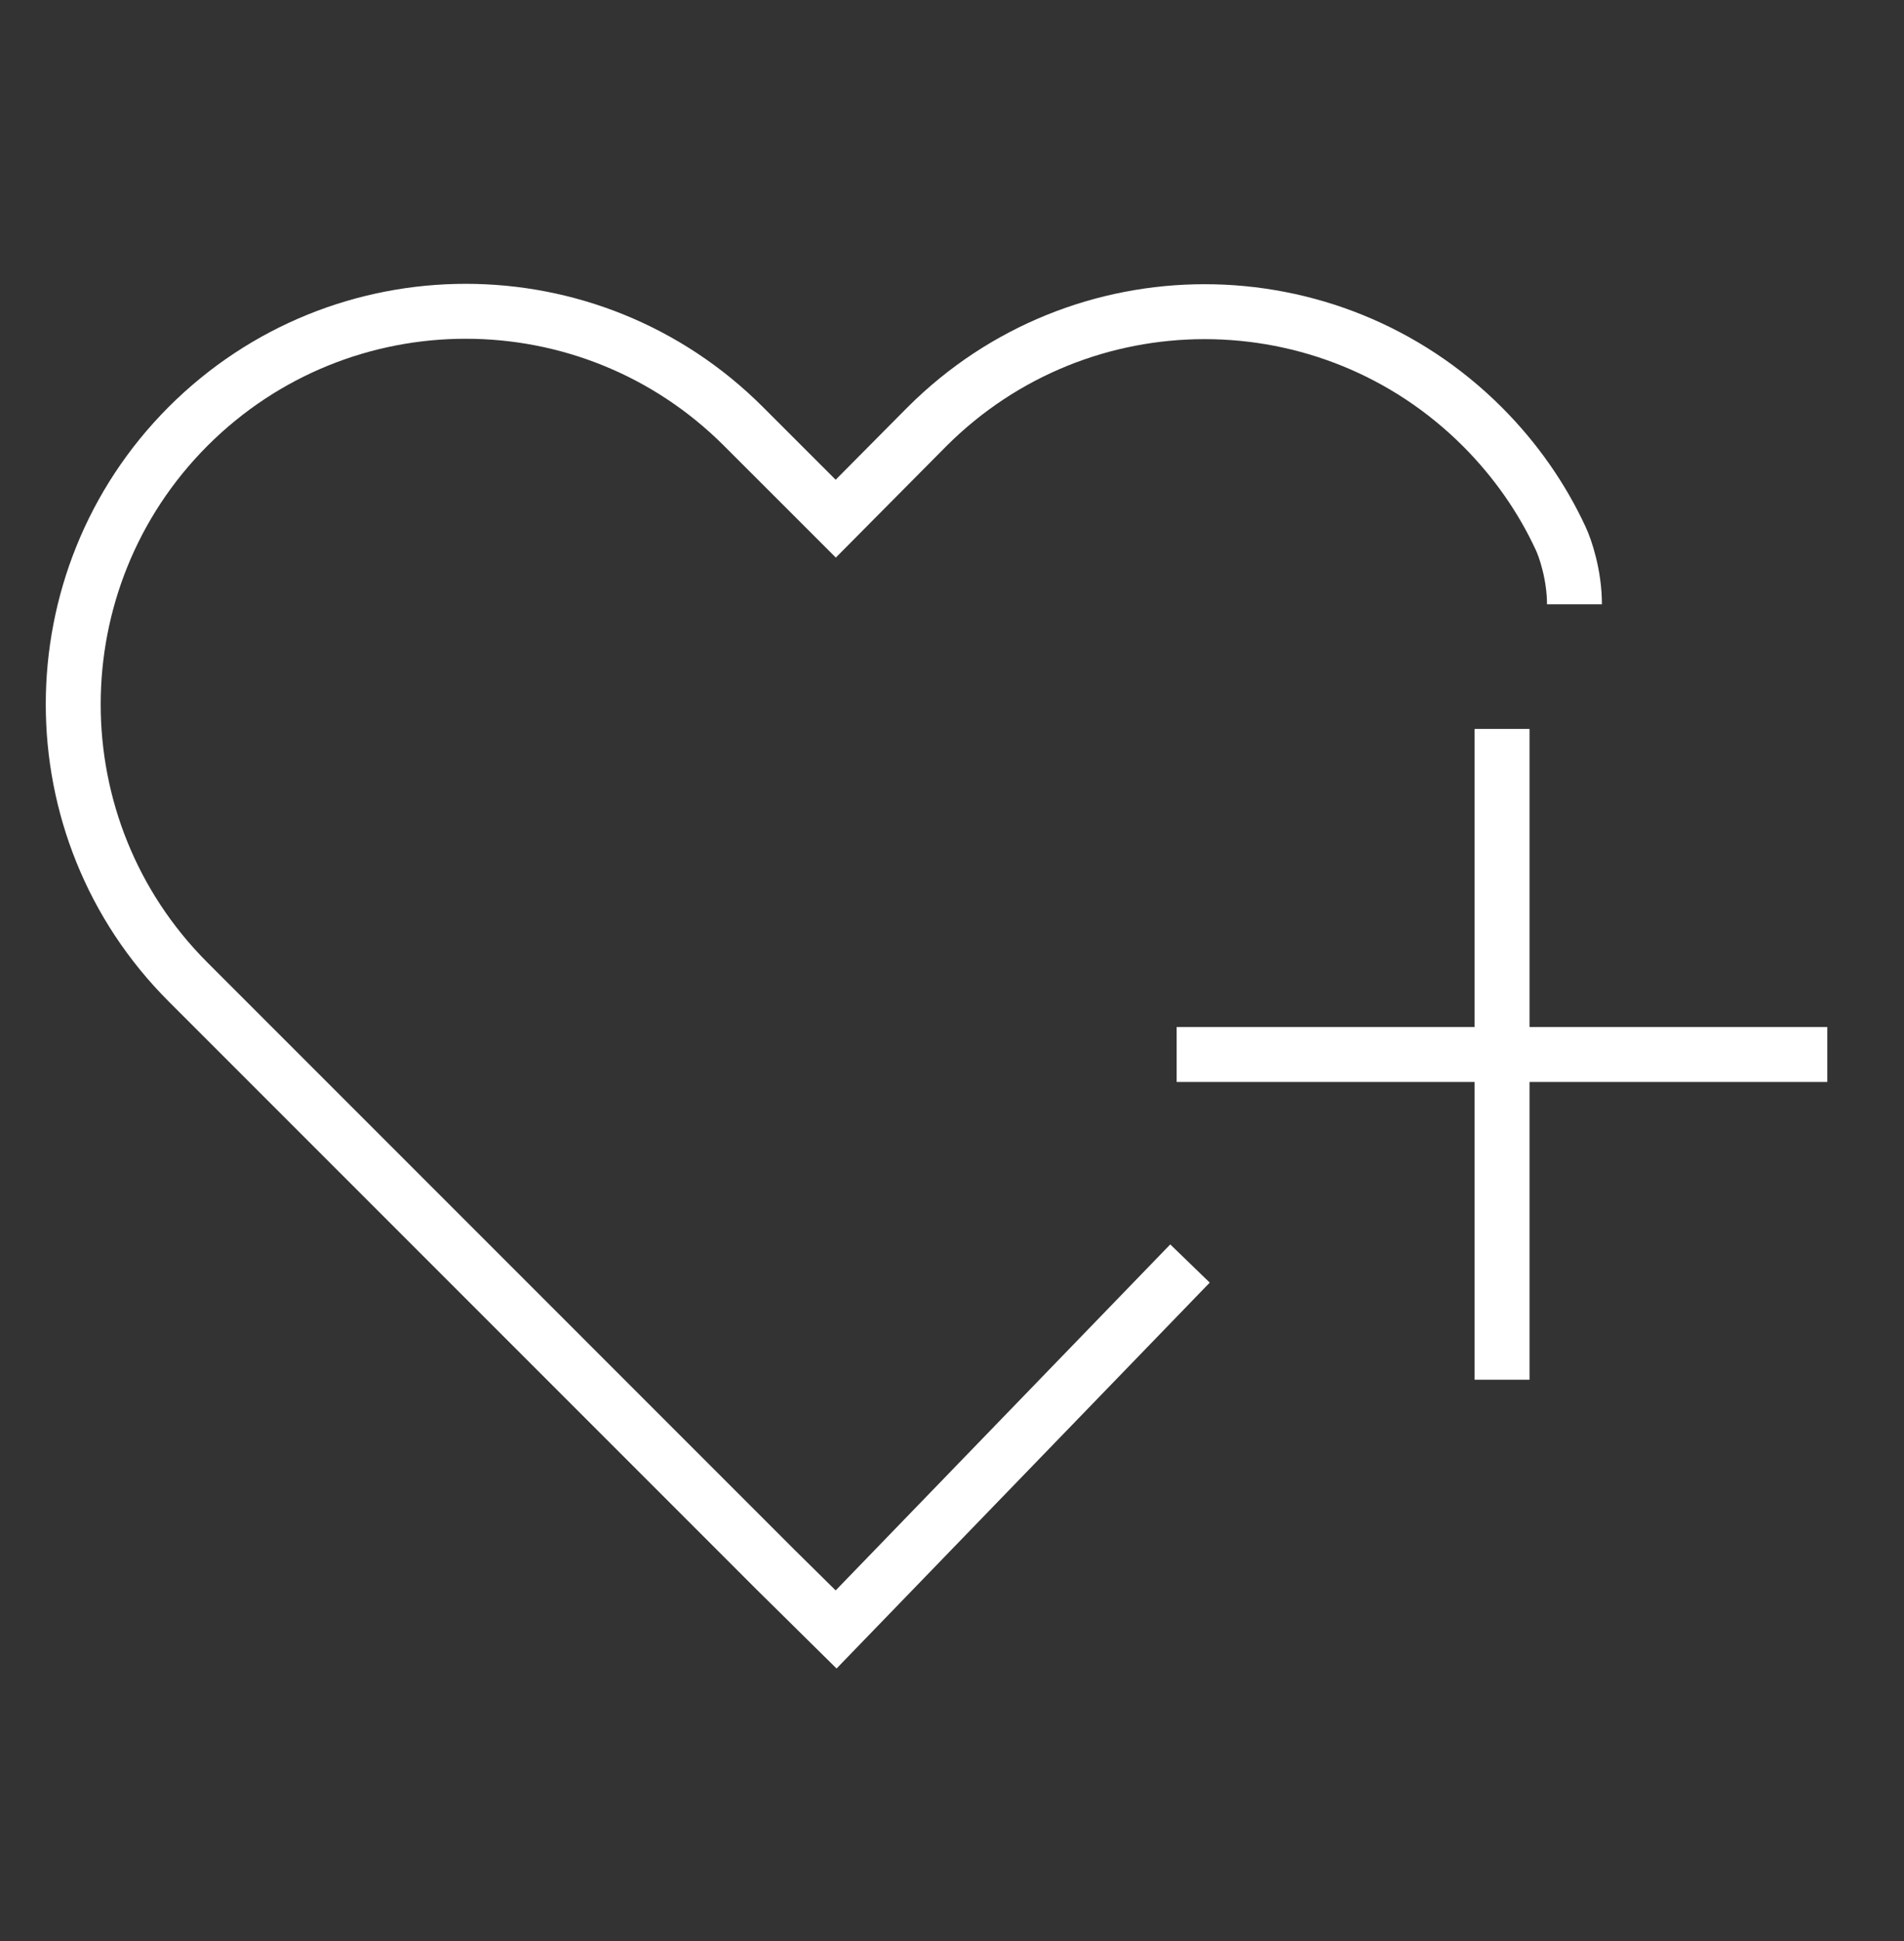 <svg xmlns="http://www.w3.org/2000/svg" fill="none" viewBox="0 0 52 53" height="53" width="52">
<rect x="0" y="0" width="52" height="53" fill="#333333" stroke="none"/>
<mask height="53" width="52" y="0" x="0" maskUnits="userSpaceOnUse" style="mask-type:alpha" id="mask0_585_5448">
<rect fill="#D9D9D9" height="52" width="52" y="0.5"></rect>
</mask>
<g mask="url(#mask0_585_5448)">
<path stroke-miterlimit="10" stroke-width="1.5" stroke="white" d="M32.5 34.5L22.835 44.492L21.195 42.873L5.135 26.812C0.955 22.633 0.955 15.832 5.135 11.643C9.325 7.452 16.115 7.452 20.305 11.643L22.825 14.162L25.315 11.652C29.505 7.463 36.295 7.463 40.485 11.652C41.395 12.562 42.115 13.602 42.625 14.703C42.75 14.968 43 15.7 43 16.5"></path>
<path stroke-miterlimit="10" stroke-width="1.5" stroke="white" d="M41.023 19.903V37.673"></path>
<path stroke-miterlimit="10" stroke-width="1.5" stroke="white" d="M49.905 28.793H32.135"></path>
</g>
</svg>
